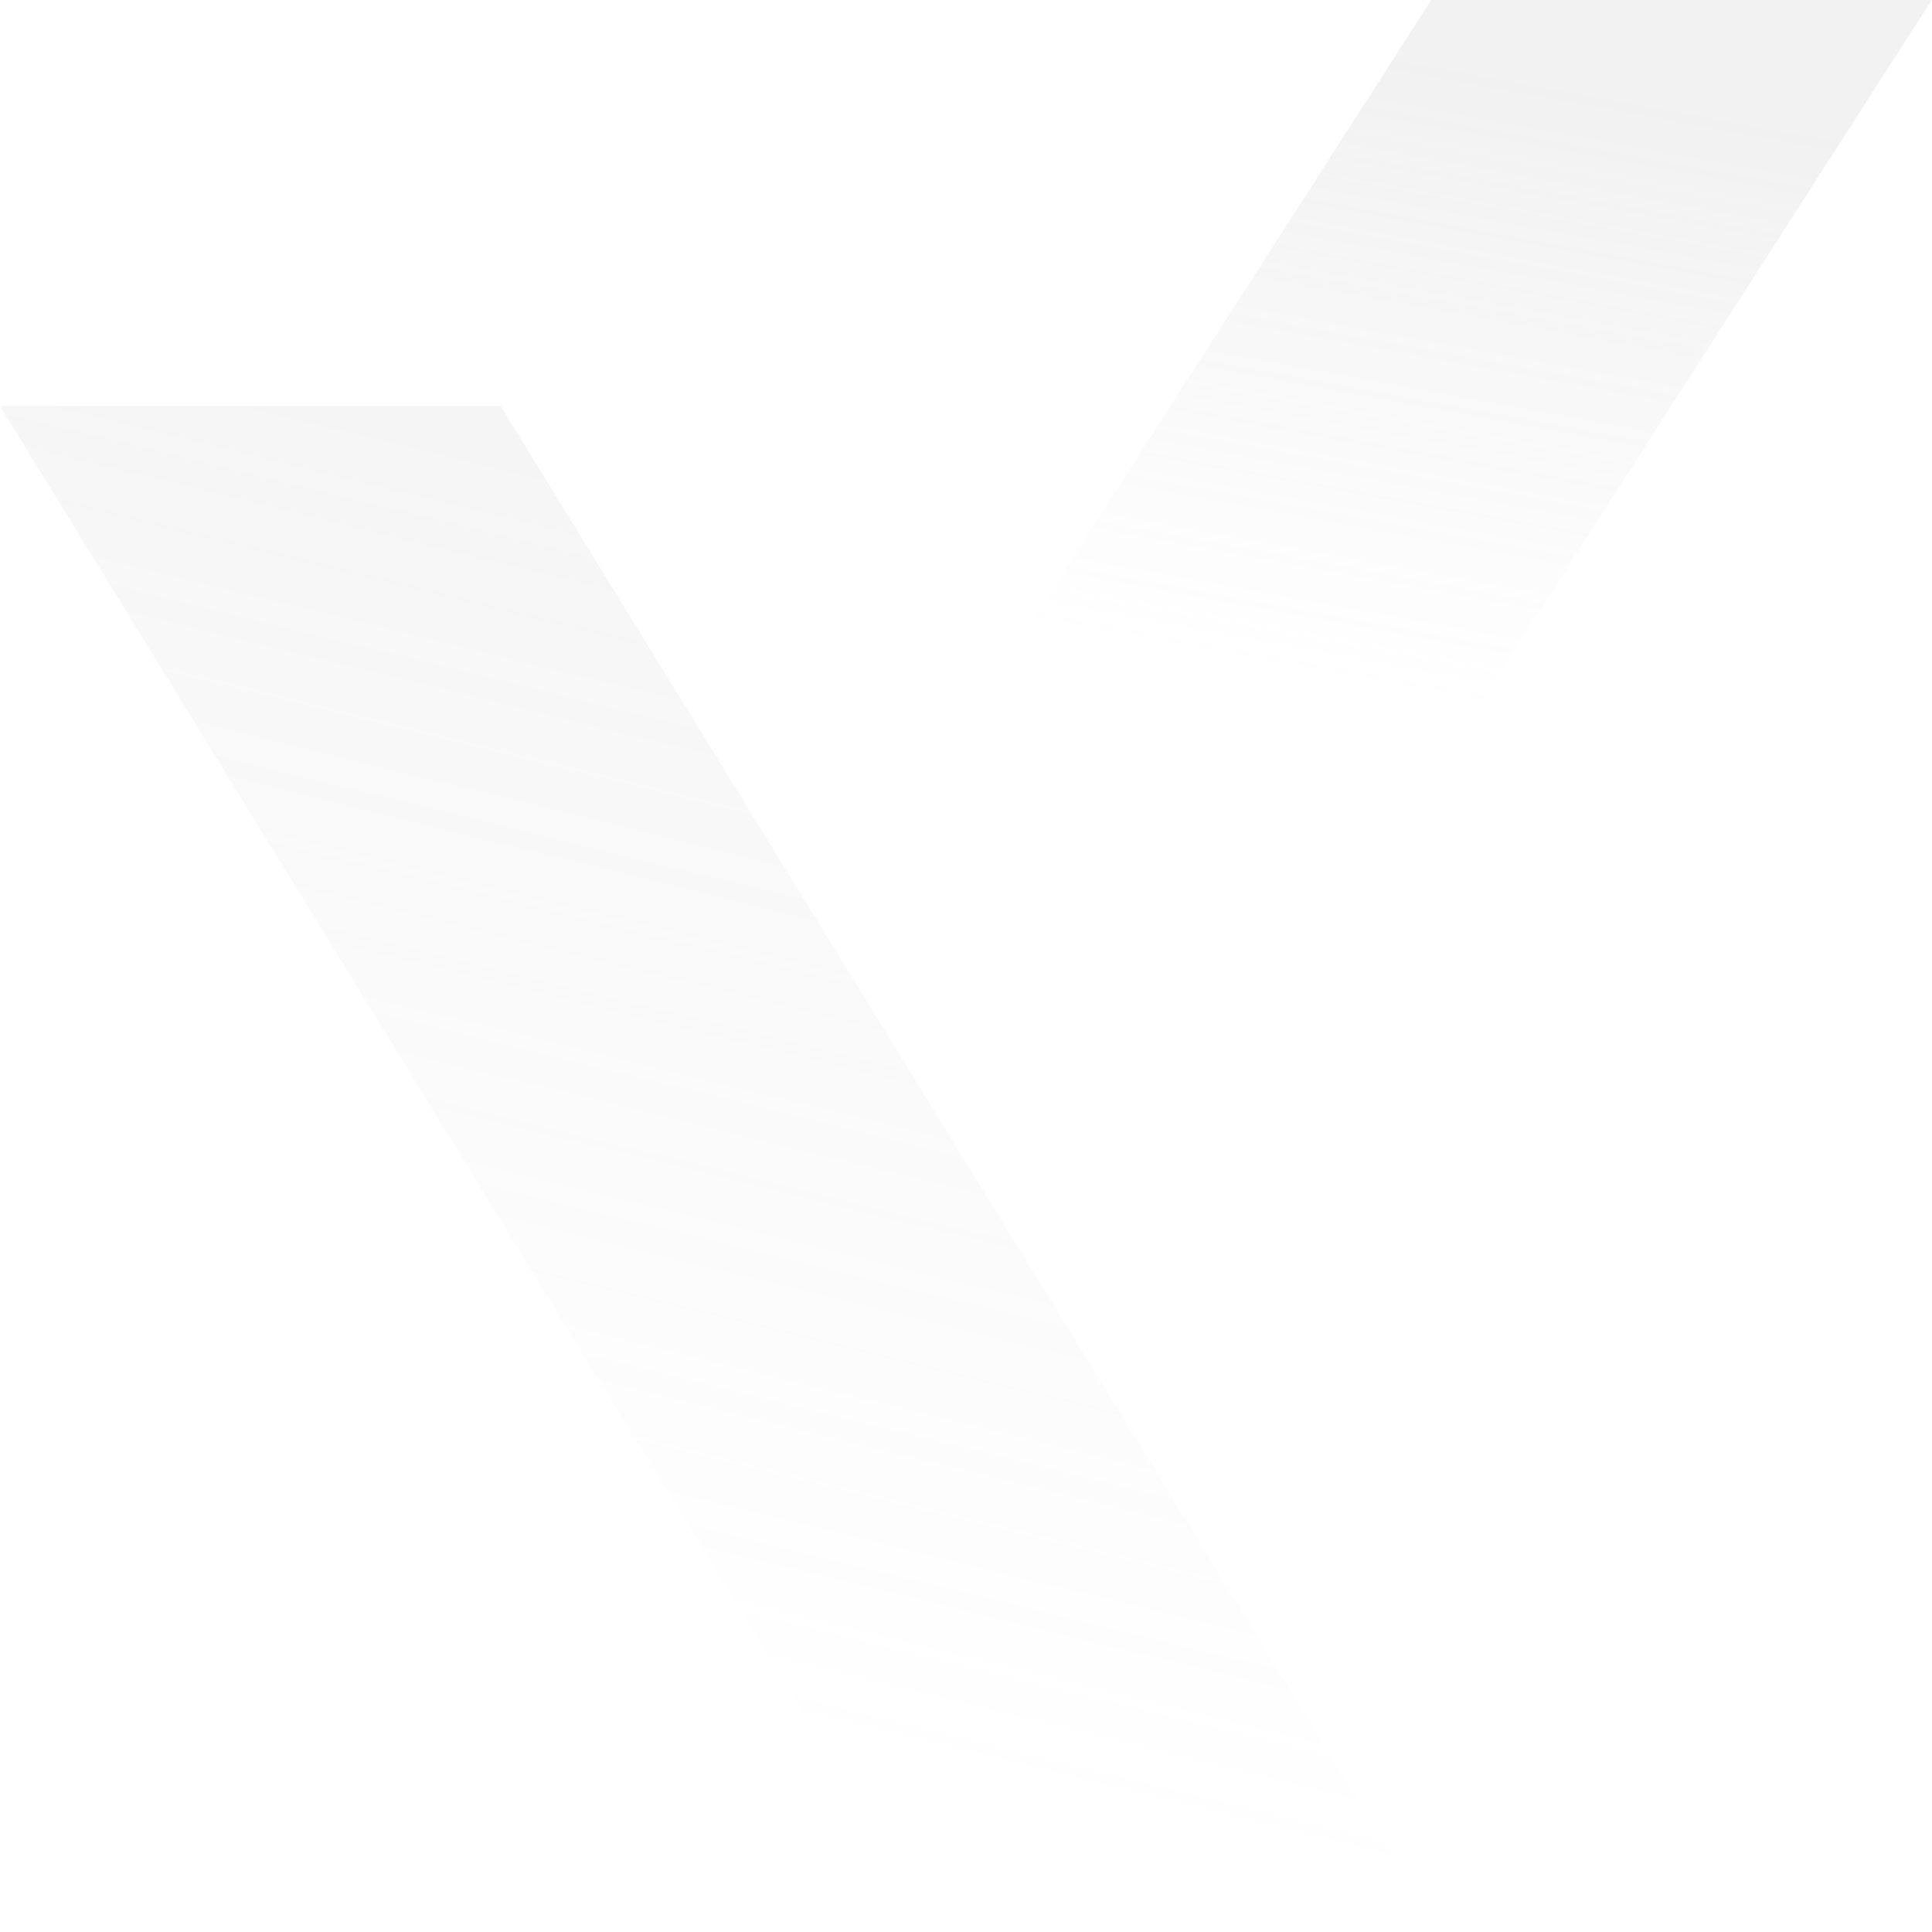 <svg width="671" height="671" viewBox="0 0 671 671" fill="none" xmlns="http://www.w3.org/2000/svg">
<path d="M173.854 141H-0L325.698 670.568H499.552L173.854 141Z" fill="url(#paint0_linear_583_661)" fill-opacity="0.1"/>
<path fill-rule="evenodd" clip-rule="evenodd" d="M670.9 0L489.921 281.871H316.085L497.065 0H670.9Z" fill="url(#paint1_linear_583_661)" fill-opacity="0.15"/>
<defs>
<linearGradient id="paint0_linear_583_661" x1="389.9" y1="629.568" x2="485.601" y2="239.653" gradientUnits="userSpaceOnUse">
<stop stop-color="#A4A4A4" stop-opacity="0"/>
<stop offset="1" stop-color="#A4A4A4"/>
</linearGradient>
<linearGradient id="paint1_linear_583_661" x1="593.018" y1="260.048" x2="632.166" y2="47.208" gradientUnits="userSpaceOnUse">
<stop stop-color="#A4A4A4" stop-opacity="0"/>
<stop offset="1" stop-color="#A4A4A4"/>
</linearGradient>
</defs>
</svg>
